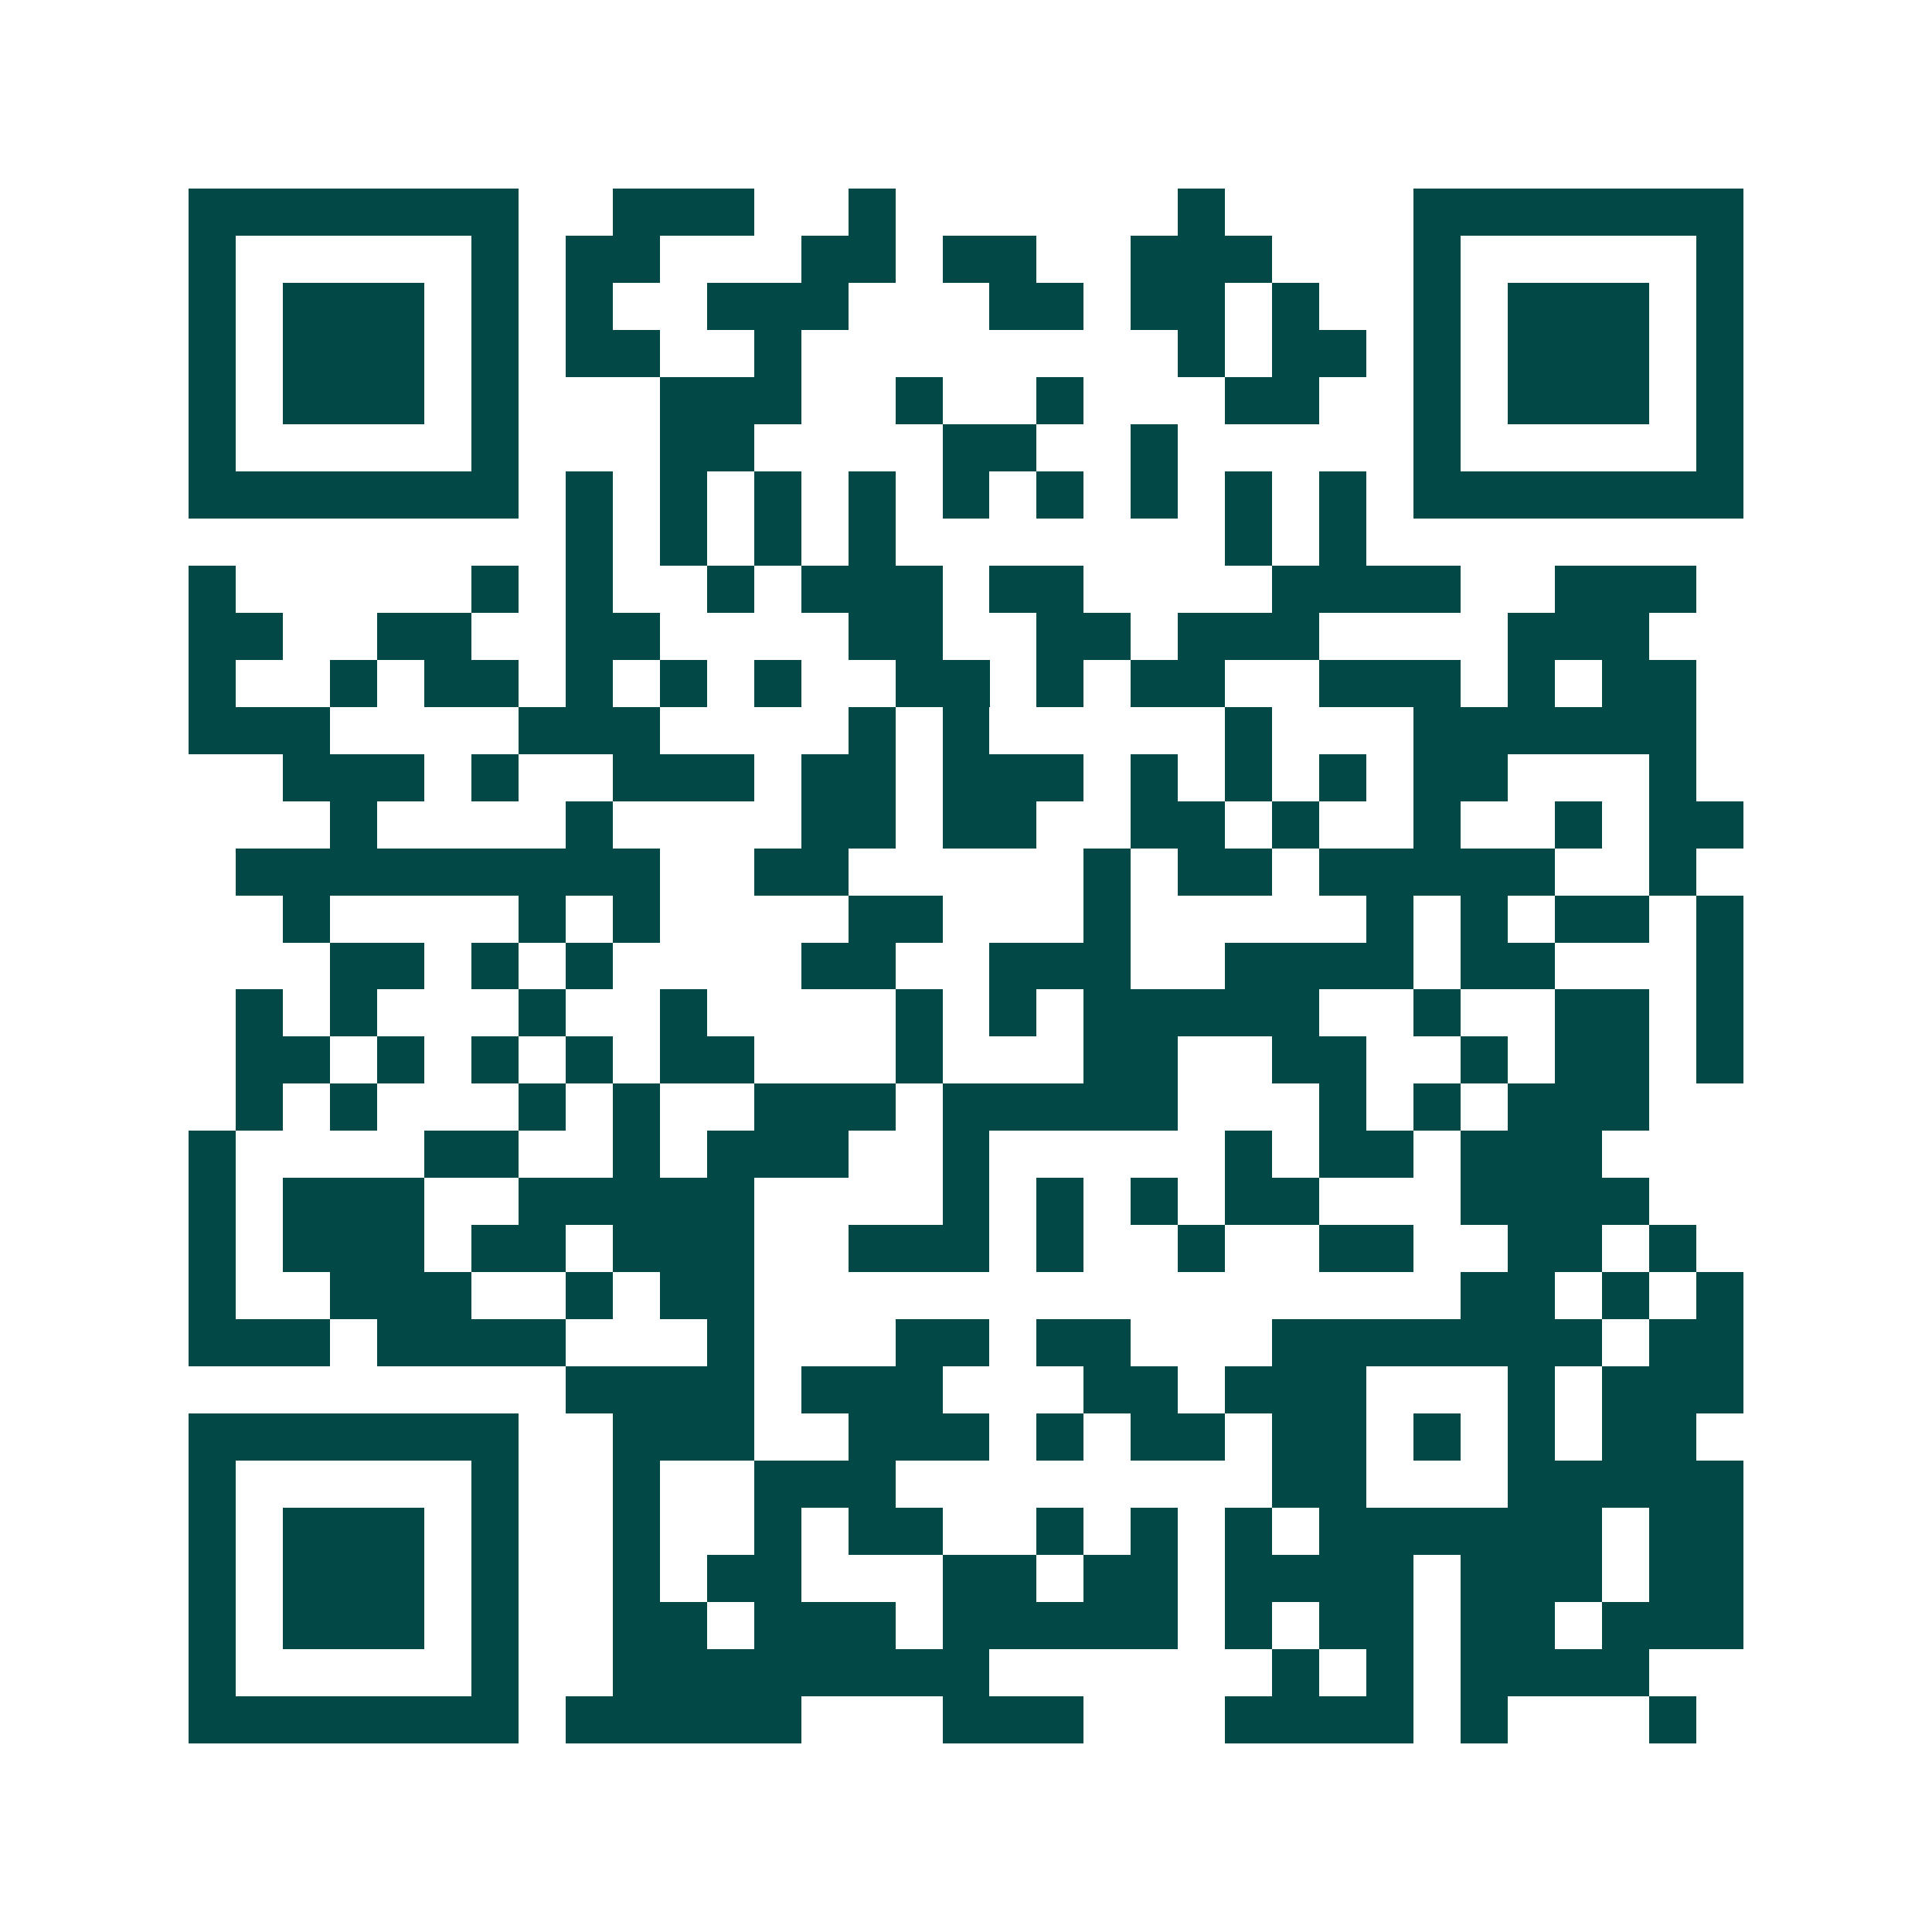 <svg xmlns="http://www.w3.org/2000/svg" width="200" height="200" viewBox="0 0 41 41" shape-rendering="crispEdges"><path fill="#ffffff" d="M0 0h41v41H0z"/><path stroke="#014847" d="M4 4.5h7m2 0h3m2 0h1m6 0h1m4 0h7M4 5.5h1m5 0h1m1 0h2m3 0h2m1 0h2m2 0h3m3 0h1m5 0h1M4 6.5h1m1 0h3m1 0h1m1 0h1m2 0h3m3 0h2m1 0h2m1 0h1m2 0h1m1 0h3m1 0h1M4 7.5h1m1 0h3m1 0h1m1 0h2m2 0h1m8 0h1m1 0h2m1 0h1m1 0h3m1 0h1M4 8.5h1m1 0h3m1 0h1m3 0h3m2 0h1m2 0h1m3 0h2m2 0h1m1 0h3m1 0h1M4 9.5h1m5 0h1m3 0h2m4 0h2m2 0h1m5 0h1m5 0h1M4 10.5h7m1 0h1m1 0h1m1 0h1m1 0h1m1 0h1m1 0h1m1 0h1m1 0h1m1 0h1m1 0h7M12 11.5h1m1 0h1m1 0h1m1 0h1m7 0h1m1 0h1M4 12.5h1m5 0h1m1 0h1m2 0h1m1 0h3m1 0h2m4 0h4m2 0h3M4 13.5h2m2 0h2m2 0h2m4 0h2m2 0h2m1 0h3m4 0h3M4 14.5h1m2 0h1m1 0h2m1 0h1m1 0h1m1 0h1m2 0h2m1 0h1m1 0h2m2 0h3m1 0h1m1 0h2M4 15.5h3m4 0h3m4 0h1m1 0h1m5 0h1m3 0h6M6 16.5h3m1 0h1m2 0h3m1 0h2m1 0h3m1 0h1m1 0h1m1 0h1m1 0h2m3 0h1M7 17.5h1m4 0h1m4 0h2m1 0h2m2 0h2m1 0h1m2 0h1m2 0h1m1 0h2M5 18.5h9m2 0h2m5 0h1m1 0h2m1 0h5m2 0h1M6 19.5h1m4 0h1m1 0h1m4 0h2m3 0h1m5 0h1m1 0h1m1 0h2m1 0h1M7 20.5h2m1 0h1m1 0h1m4 0h2m2 0h3m2 0h4m1 0h2m3 0h1M5 21.5h1m1 0h1m3 0h1m2 0h1m4 0h1m1 0h1m1 0h5m2 0h1m2 0h2m1 0h1M5 22.5h2m1 0h1m1 0h1m1 0h1m1 0h2m3 0h1m3 0h2m2 0h2m2 0h1m1 0h2m1 0h1M5 23.5h1m1 0h1m3 0h1m1 0h1m2 0h3m1 0h5m3 0h1m1 0h1m1 0h3M4 24.5h1m4 0h2m2 0h1m1 0h3m2 0h1m5 0h1m1 0h2m1 0h3M4 25.5h1m1 0h3m2 0h5m4 0h1m1 0h1m1 0h1m1 0h2m3 0h4M4 26.5h1m1 0h3m1 0h2m1 0h3m2 0h3m1 0h1m2 0h1m2 0h2m2 0h2m1 0h1M4 27.5h1m2 0h3m2 0h1m1 0h2m15 0h2m1 0h1m1 0h1M4 28.5h3m1 0h4m3 0h1m3 0h2m1 0h2m3 0h7m1 0h2M12 29.5h4m1 0h3m3 0h2m1 0h3m3 0h1m1 0h3M4 30.5h7m2 0h3m2 0h3m1 0h1m1 0h2m1 0h2m1 0h1m1 0h1m1 0h2M4 31.5h1m5 0h1m2 0h1m2 0h3m8 0h2m3 0h5M4 32.5h1m1 0h3m1 0h1m2 0h1m2 0h1m1 0h2m2 0h1m1 0h1m1 0h1m1 0h6m1 0h2M4 33.5h1m1 0h3m1 0h1m2 0h1m1 0h2m3 0h2m1 0h2m1 0h4m1 0h3m1 0h2M4 34.5h1m1 0h3m1 0h1m2 0h2m1 0h3m1 0h5m1 0h1m1 0h2m1 0h2m1 0h3M4 35.5h1m5 0h1m2 0h8m6 0h1m1 0h1m1 0h4M4 36.5h7m1 0h5m3 0h3m3 0h4m1 0h1m3 0h1"/></svg>
